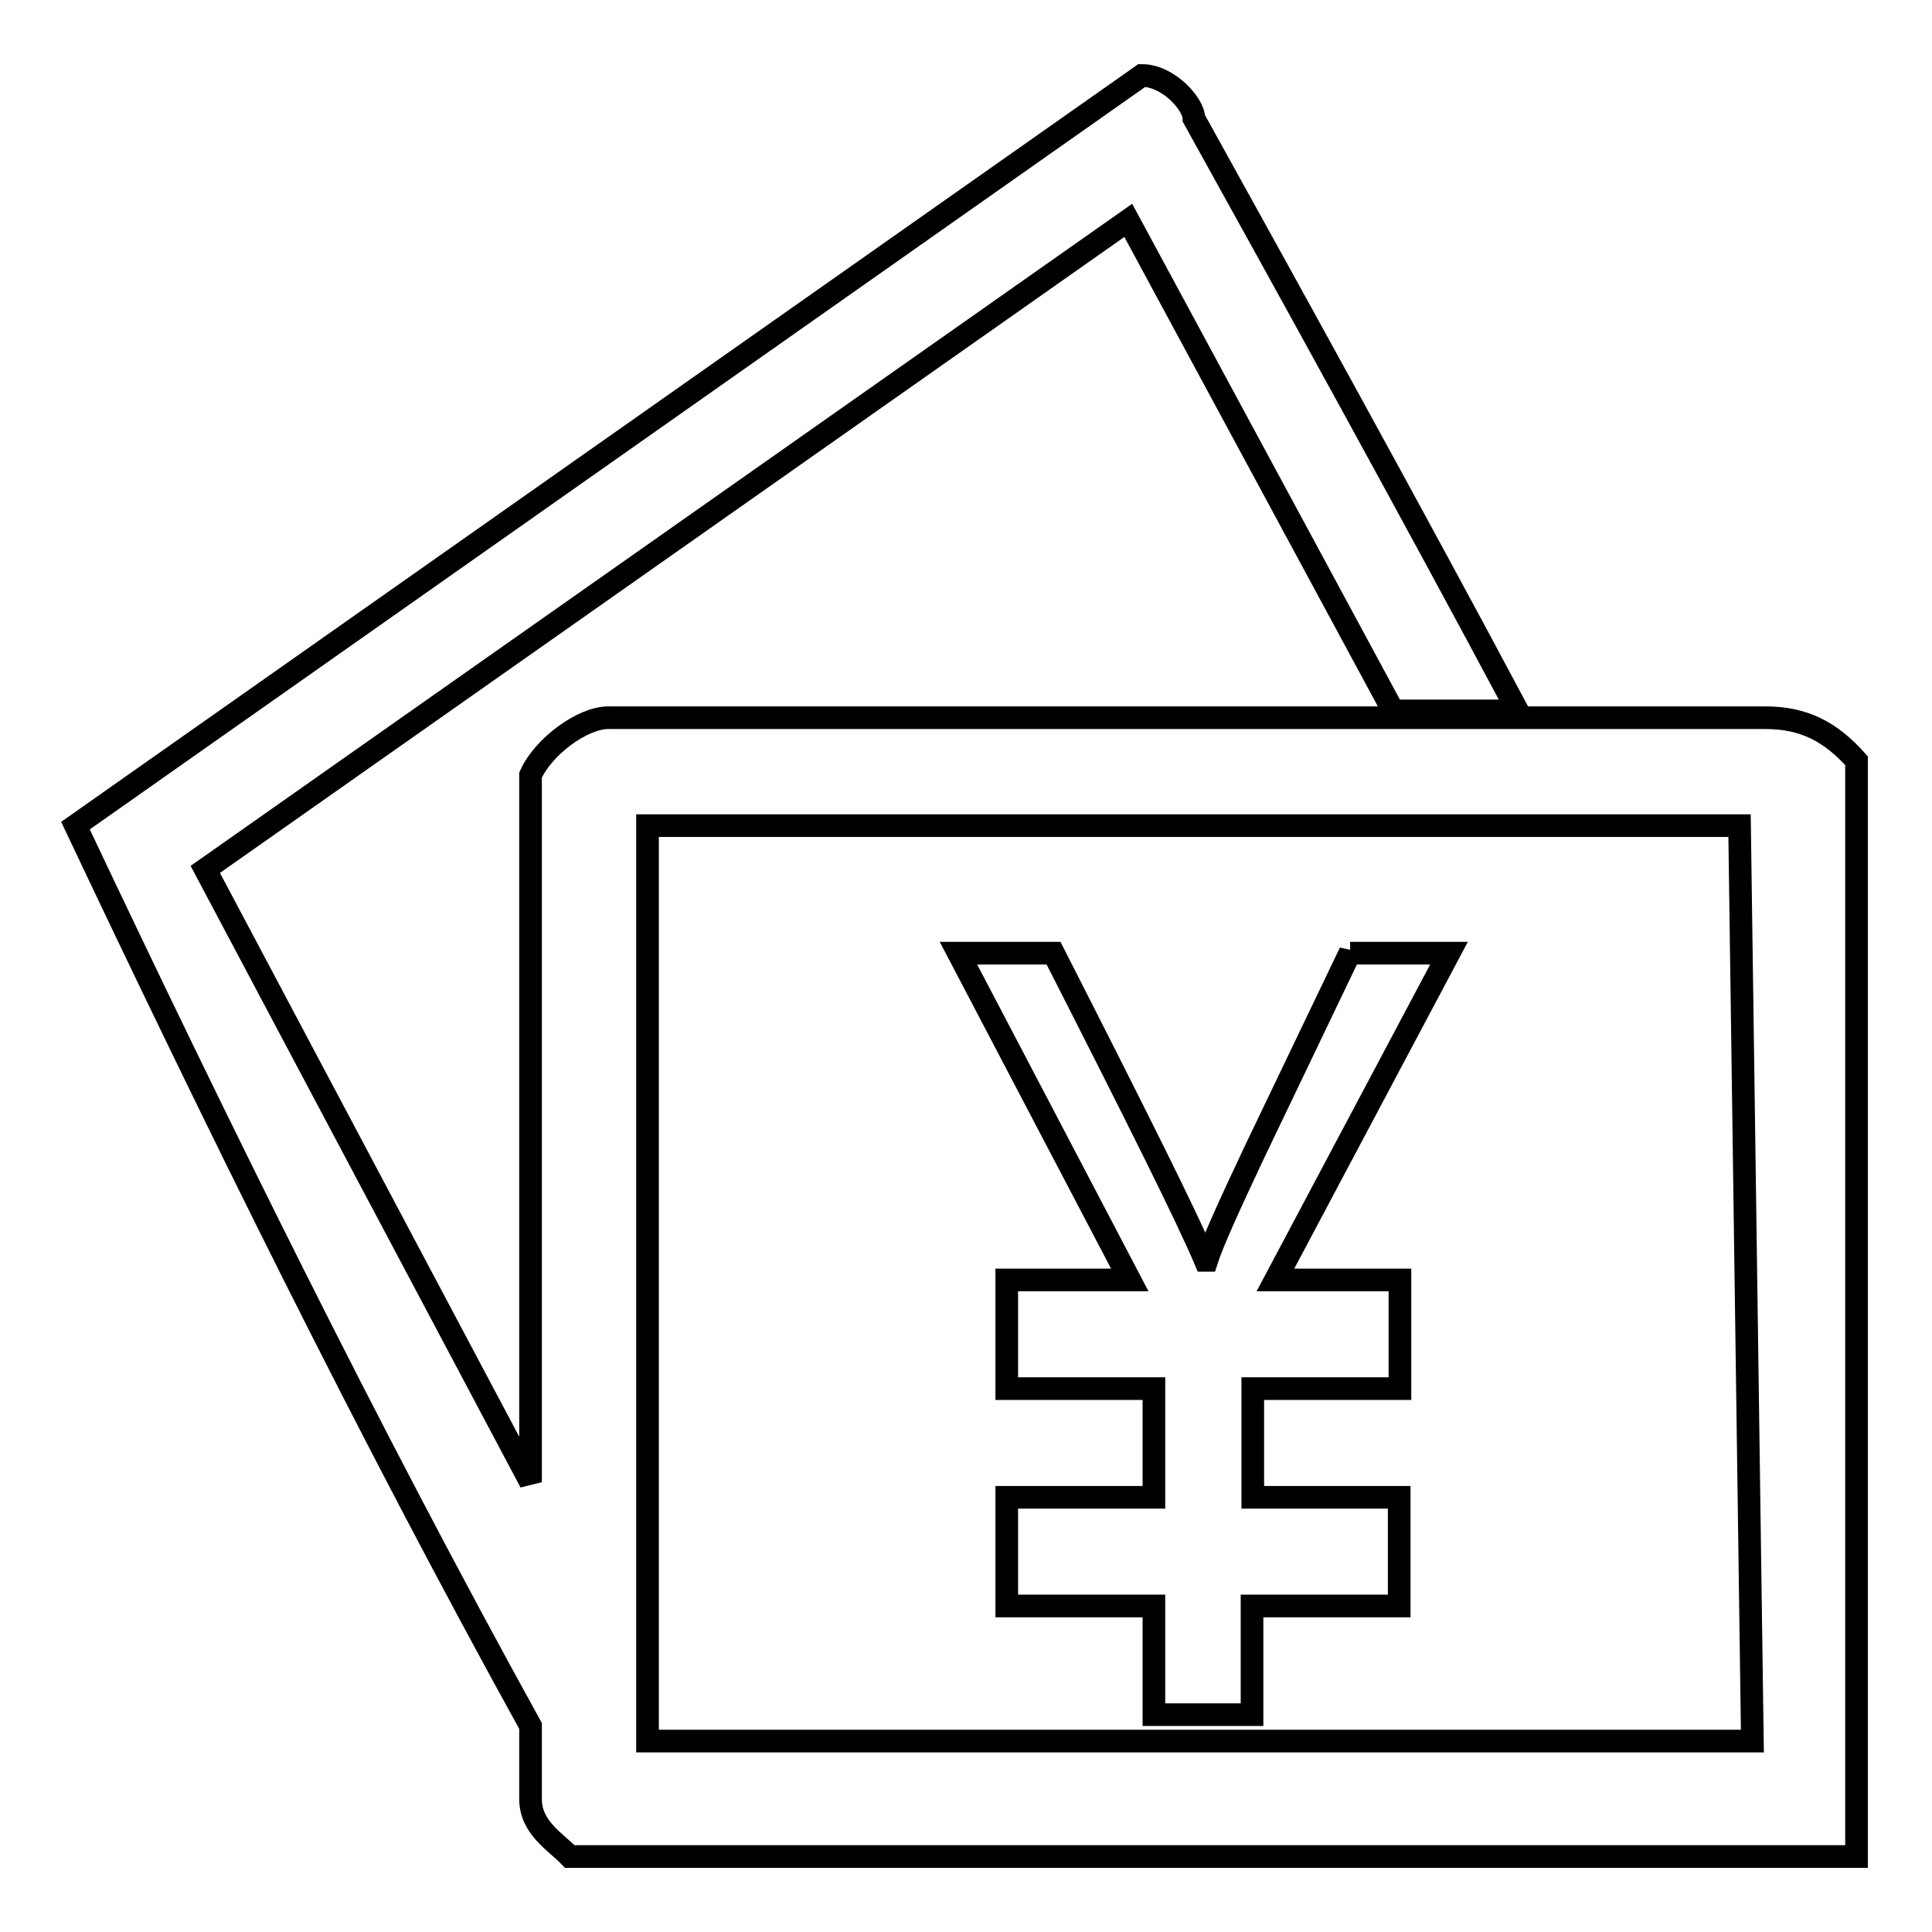 <?xml version="1.0" encoding="utf-8"?>
<!-- Svg Vector Icons : http://www.onlinewebfonts.com/icon -->
<!DOCTYPE svg PUBLIC "-//W3C//DTD SVG 1.1//EN" "http://www.w3.org/Graphics/SVG/1.1/DTD/svg11.dtd">
<svg version="1.1" xmlns="http://www.w3.org/2000/svg" xmlns:xlink="http://www.w3.org/1999/xlink" x="0px" y="0px" viewBox="0 0 256 256" enable-background="new 0 0 256 256" xml:space="preserve">
<g><g><path stroke-width="3" fill-opacity="0" stroke="#000000"  d="M178.9,126.2l-12.7,26.5c-3.4,7.2-5.6,12.1-6.3,14.3h-0.2c-2.4-5.7-9.2-19.3-20.1-40.7H127l22.7,43.3h-16.3v14.4h19.5v14.4h-19.5v14.4h19.5v14.4h13v-14.4h19.5v-14.4H166v-14.4h19.5v-14.4h-16.5l23-43.3H178.9z M158.2,15.7c0-1.9-3.4-5.7-6.9-5.7L10,109.4c18.5,39.1,38.6,80,60.3,119.3v9.7c0,3.8,3.4,5.7,5.2,7.6H246V100.8c-3.4-3.8-6.9-5.7-12.1-5.7H80.6c-3.4,0-8.6,3.8-10.3,7.6v93.7l-43.1-81.2l122.3-86l35.1,65h16.5C187.3,68.3,169.9,36.8,158.2,15.7z M230.5,109.4l1.7,121.3H85.8V109.4H230.5z"/></g></g>
</svg>